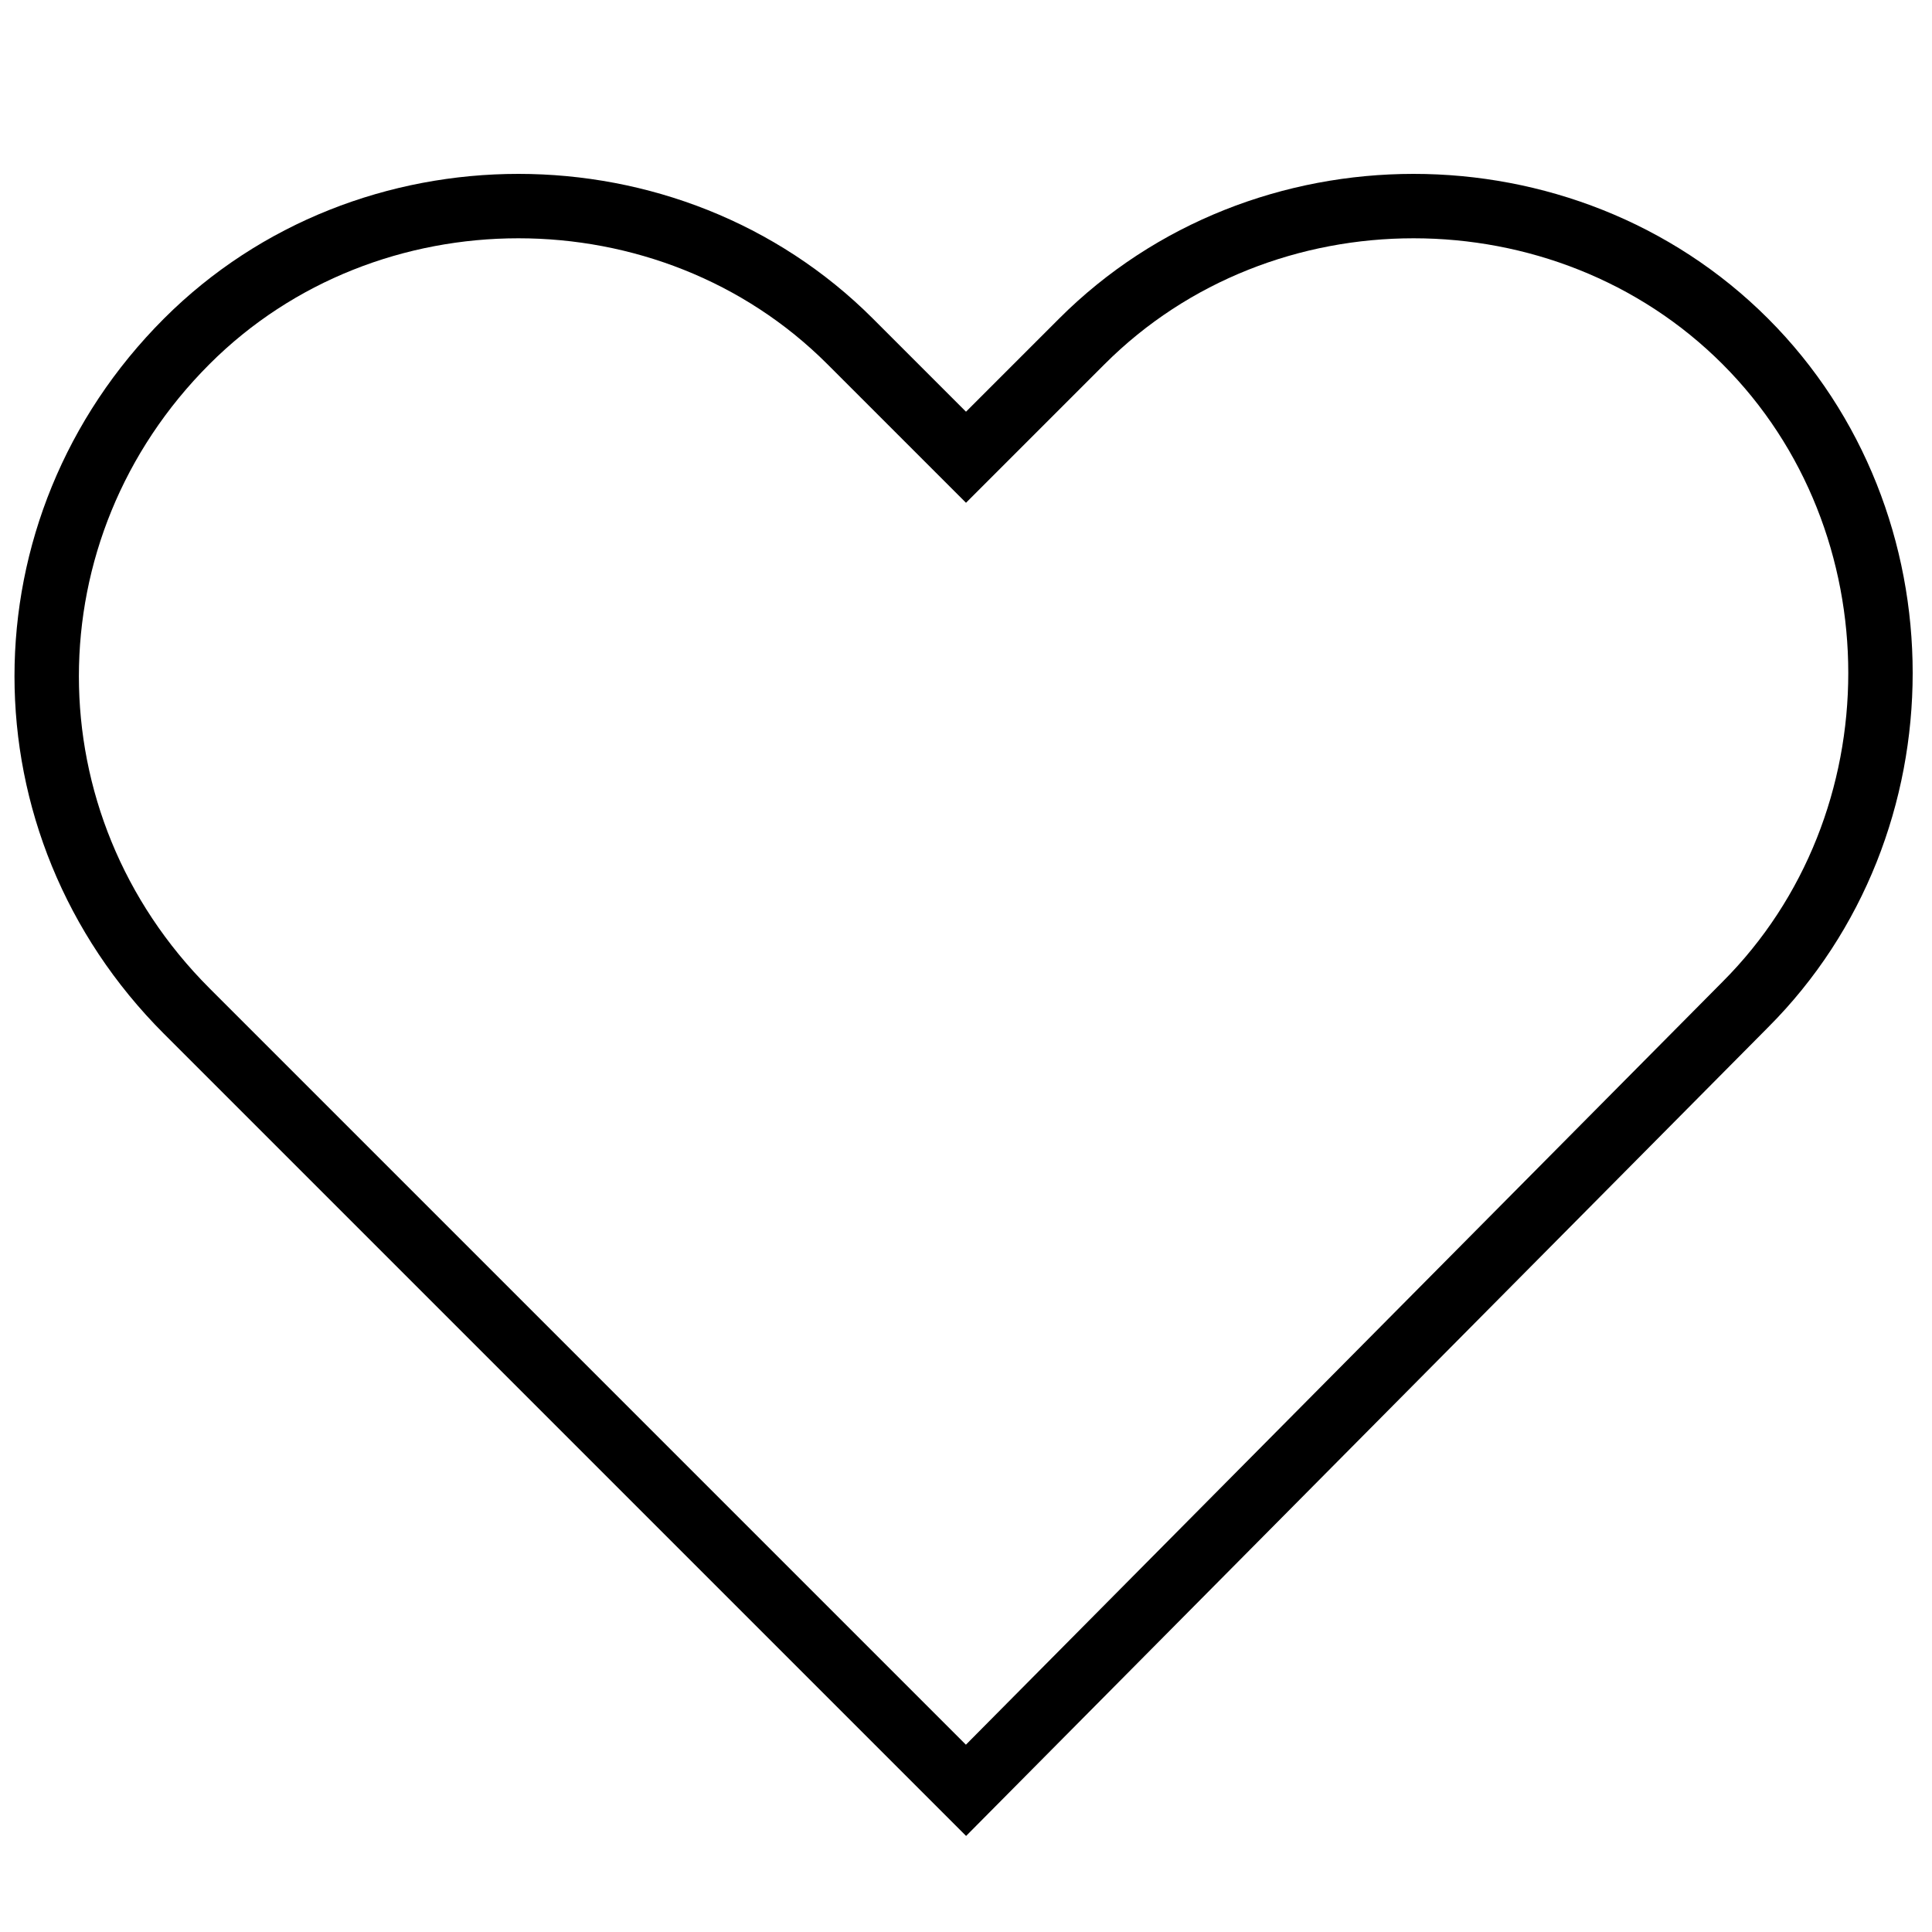<?xml version="1.0" encoding="utf-8"?>
<!-- Generator: Adobe Illustrator 22.1.0, SVG Export Plug-In . SVG Version: 6.00 Build 0)  -->
<svg version="1.1" id="レイヤー_1" xmlns="http://www.w3.org/2000/svg" xmlns:xlink="http://www.w3.org/1999/xlink" x="0px"
	 y="0px" viewBox="0 0 30 30" style="enable-background:new 0 0 30 30;" xml:space="preserve">
<style type="text/css">
	.st0{fill:none;stroke:#000000;stroke-miterlimit:10;}
</style>
<path class="st0" d="M15,27.8L2.9,15.7C0,12.8,0,8.2,2.9,5.3c2.8-2.8,7.5-2.8,10.3,0L15,7.1l1.8-1.8c2.8-2.8,7.5-2.8,10.3,0
	c2.8,2.8,2.8,7.5,0,10.3L15,27.8z"/>
</svg>
